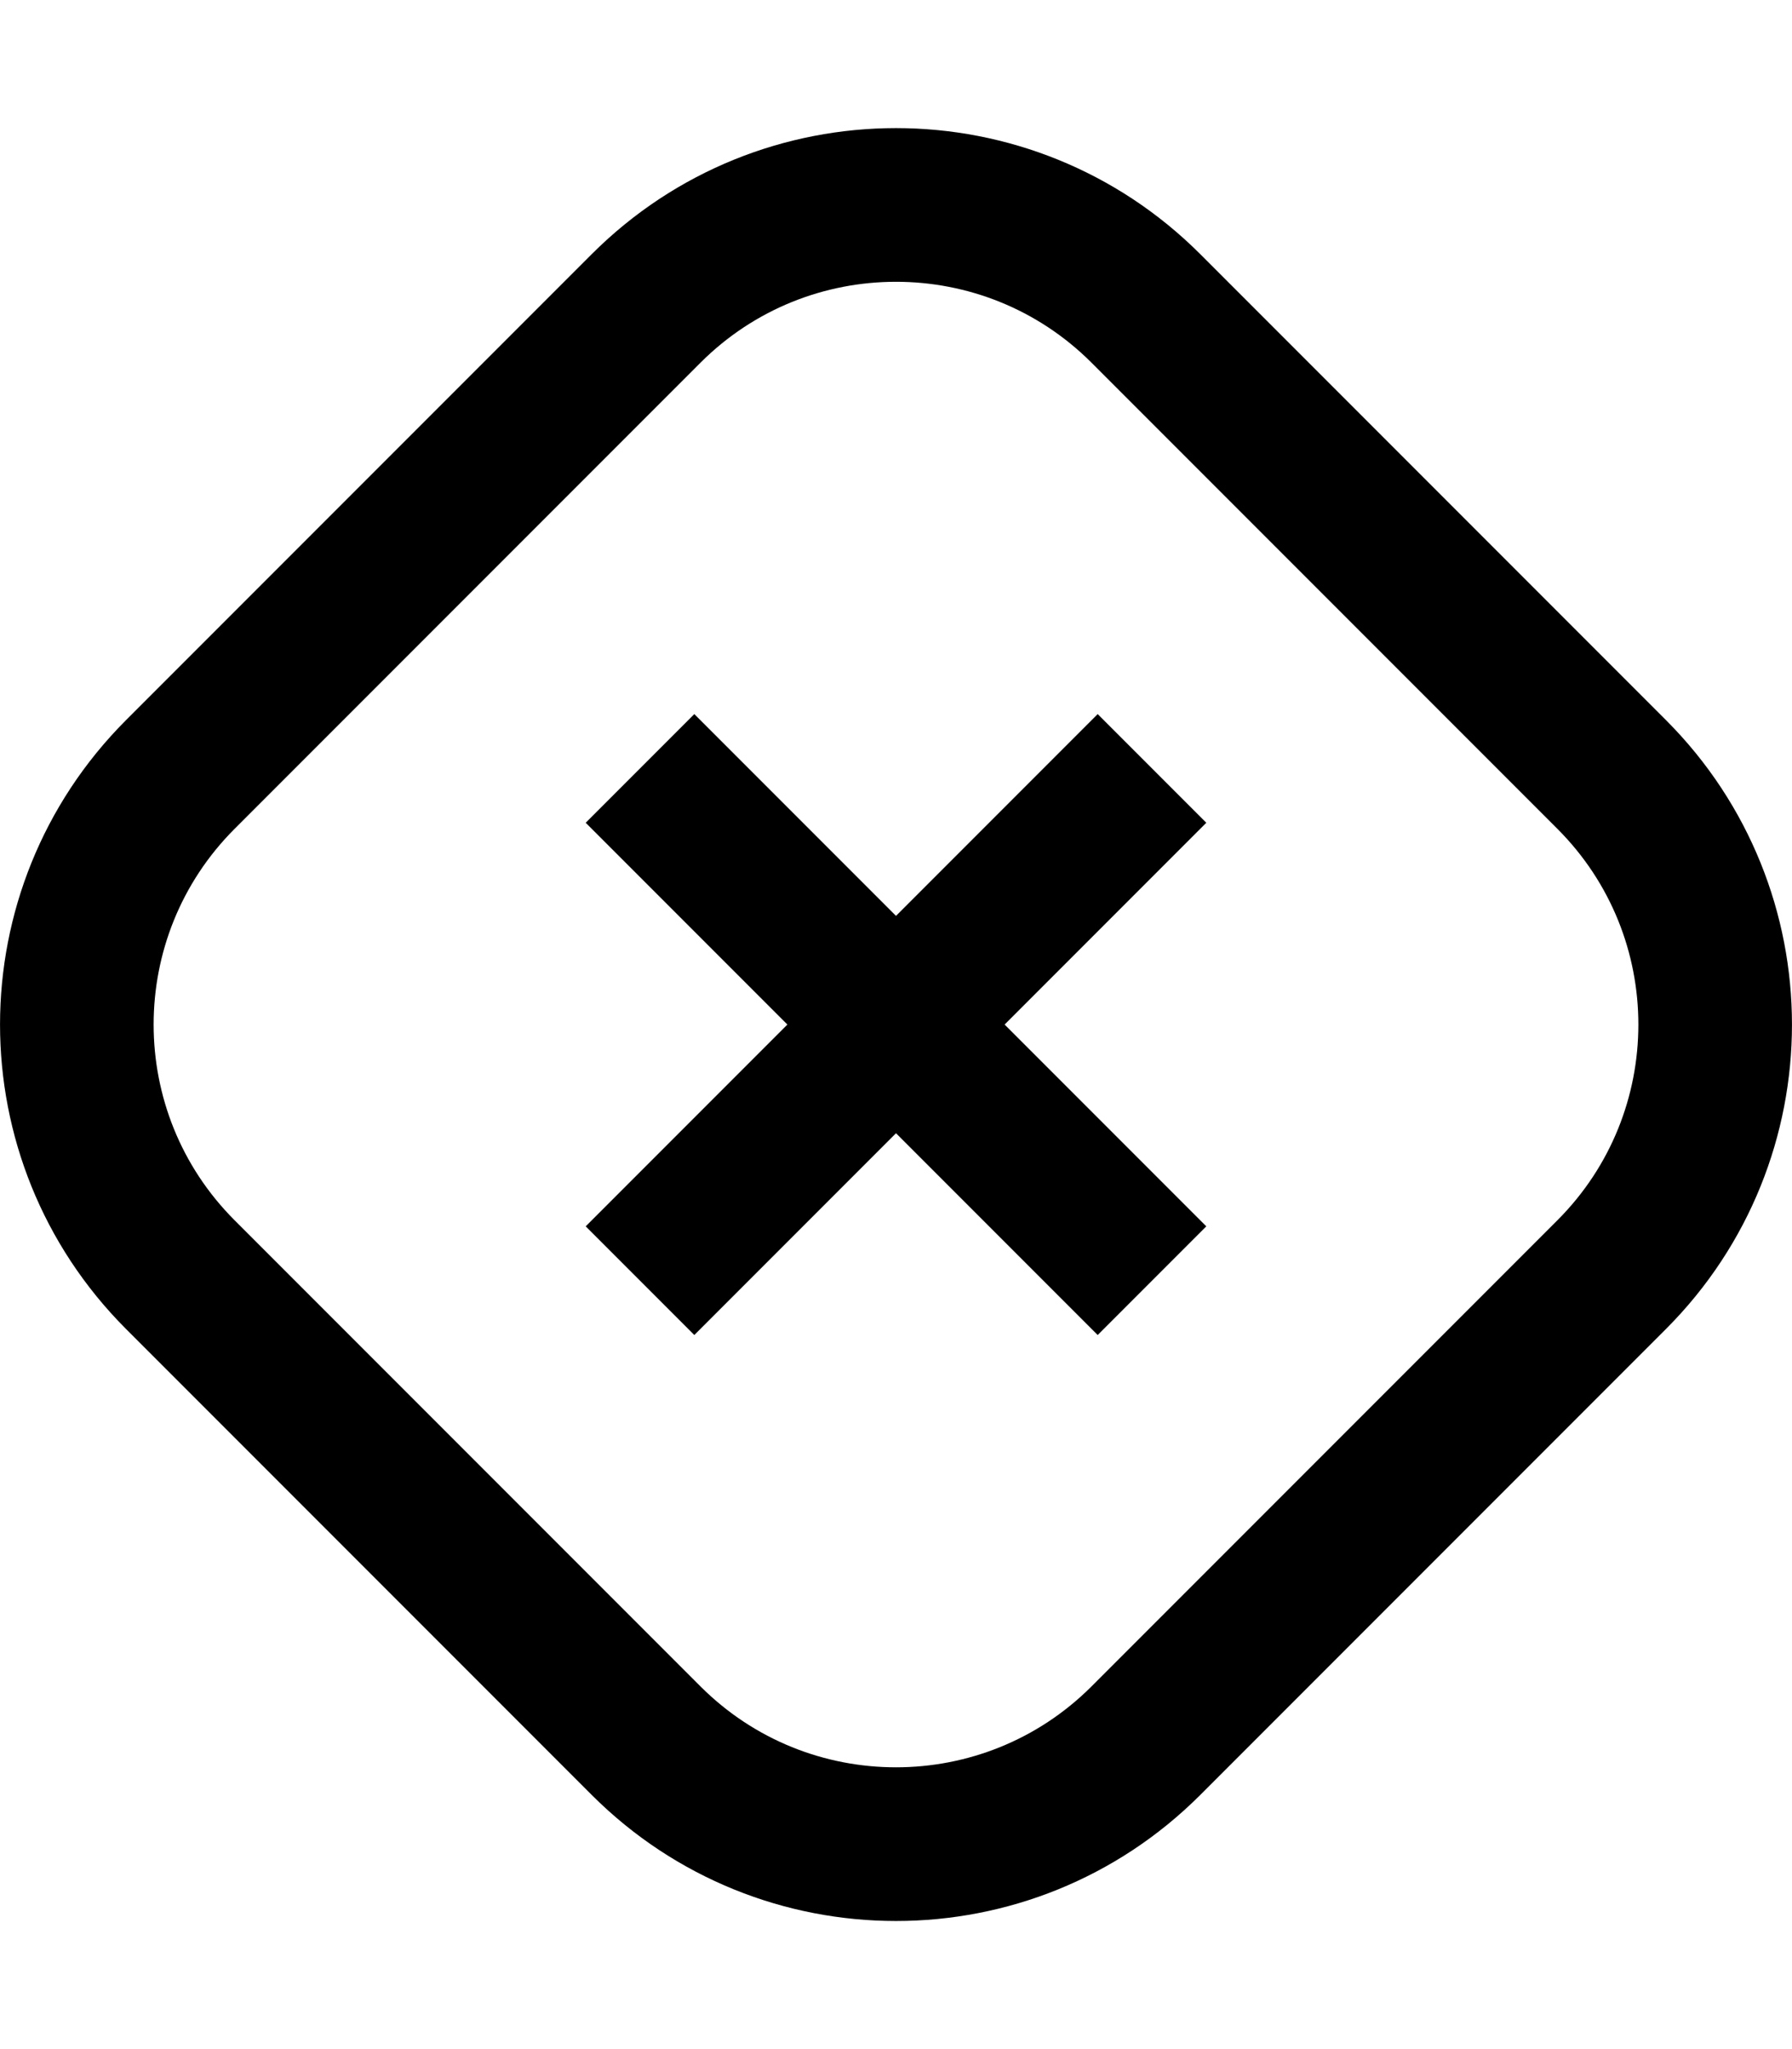 <svg height="1em" viewBox="0 0 14 14" fill="none" xmlns="http://www.w3.org/2000/svg">
<path d="M5.048 1.408C6.126 0.331 7.874 0.331 8.952 1.408L12.592 5.048C13.669 6.126 13.669 7.874 12.592 8.952L8.952 12.592C7.874 13.669 6.126 13.669 5.048 12.592L1.408 8.952C0.331 7.874 0.331 6.126 1.408 5.048L5.048 1.408Z" stroke="currentColor" stroke-width="1.2"/>
<path d="M5 9L9 5" stroke="currentColor" stroke-width="1.2"/>
<path d="M5 5L9 9" stroke="currentColor" stroke-width="1.2"/>
</svg>
